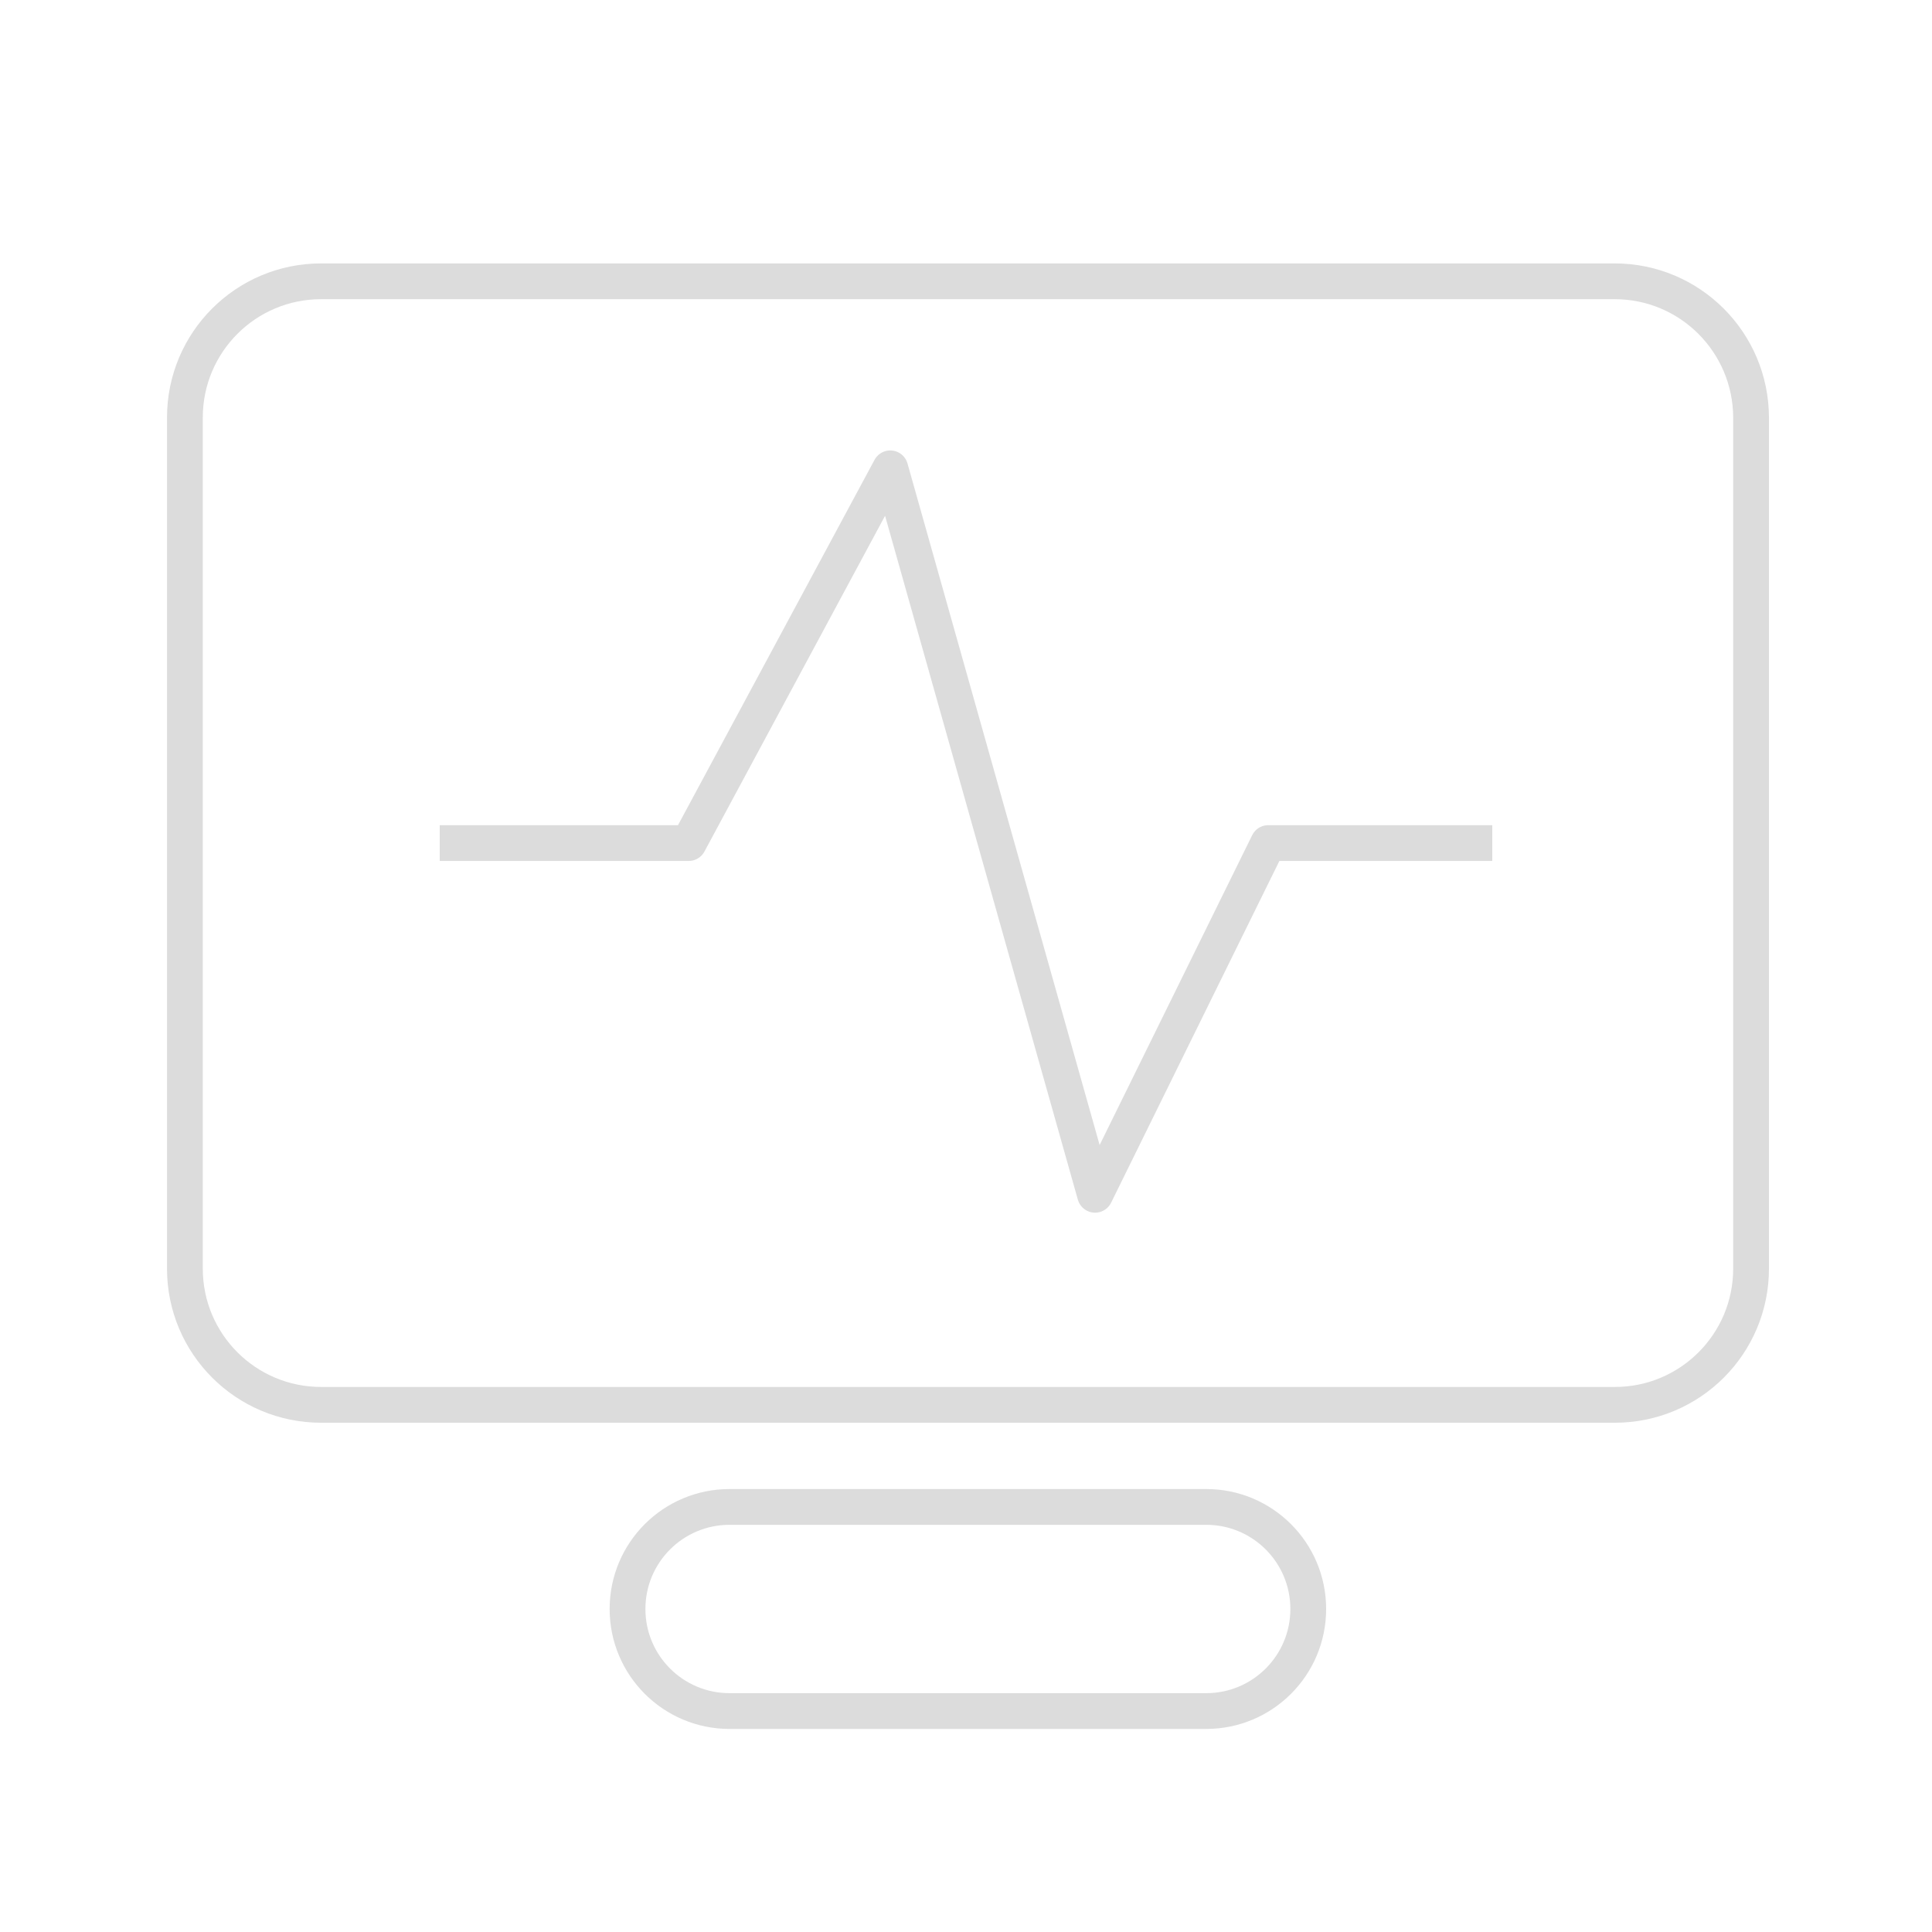 <?xml version="1.0" encoding="UTF-8"?>
<svg width="108px" height="108px" viewBox="0 0 108 108" version="1.1" xmlns="http://www.w3.org/2000/svg" xmlns:xlink="http://www.w3.org/1999/xlink">
    <title>erbiao_icon_lianwang</title>
    <g id="erbiao_icon_lianwang" stroke="none" stroke-width="1" fill="none" fill-rule="evenodd">
        <rect id="矩形" fill="#000000" fill-rule="nonzero" opacity="0" x="0" y="0" width="108" height="108"></rect>
        <g id="编组-11" transform="translate(10.336, 15.725)" fill-rule="nonzero" stroke="#DCDCDC" stroke-width="2">
            <path d="M57.09,68.513 L30.449,68.513 C27.295,68.513 24.743,71.065 24.743,74.218 C24.743,77.372 27.295,79.924 30.449,79.924 L57.09,79.924 C60.244,79.924 62.796,77.372 62.796,74.218 C62.796,71.065 60.244,68.513 57.09,68.513 Z M79.924,0 L7.615,0 C3.407,0 0,3.407 0,7.615 L0,55.192 C0,59.4 3.407,62.807 7.615,62.807 L79.935,62.807 C84.143,62.807 87.55,59.4 87.55,55.192 L87.55,7.615 C87.539,3.407 84.132,0 79.924,0 L79.924,0 Z" id="形状"></path>
            <polyline id="路径-6" stroke-linejoin="round" points="14.245 31.403 28.162 31.403 39.431 10.455 50.879 51.064 60.56 31.403 73.083 31.403"></polyline>
        </g>
    </g>
</svg>
